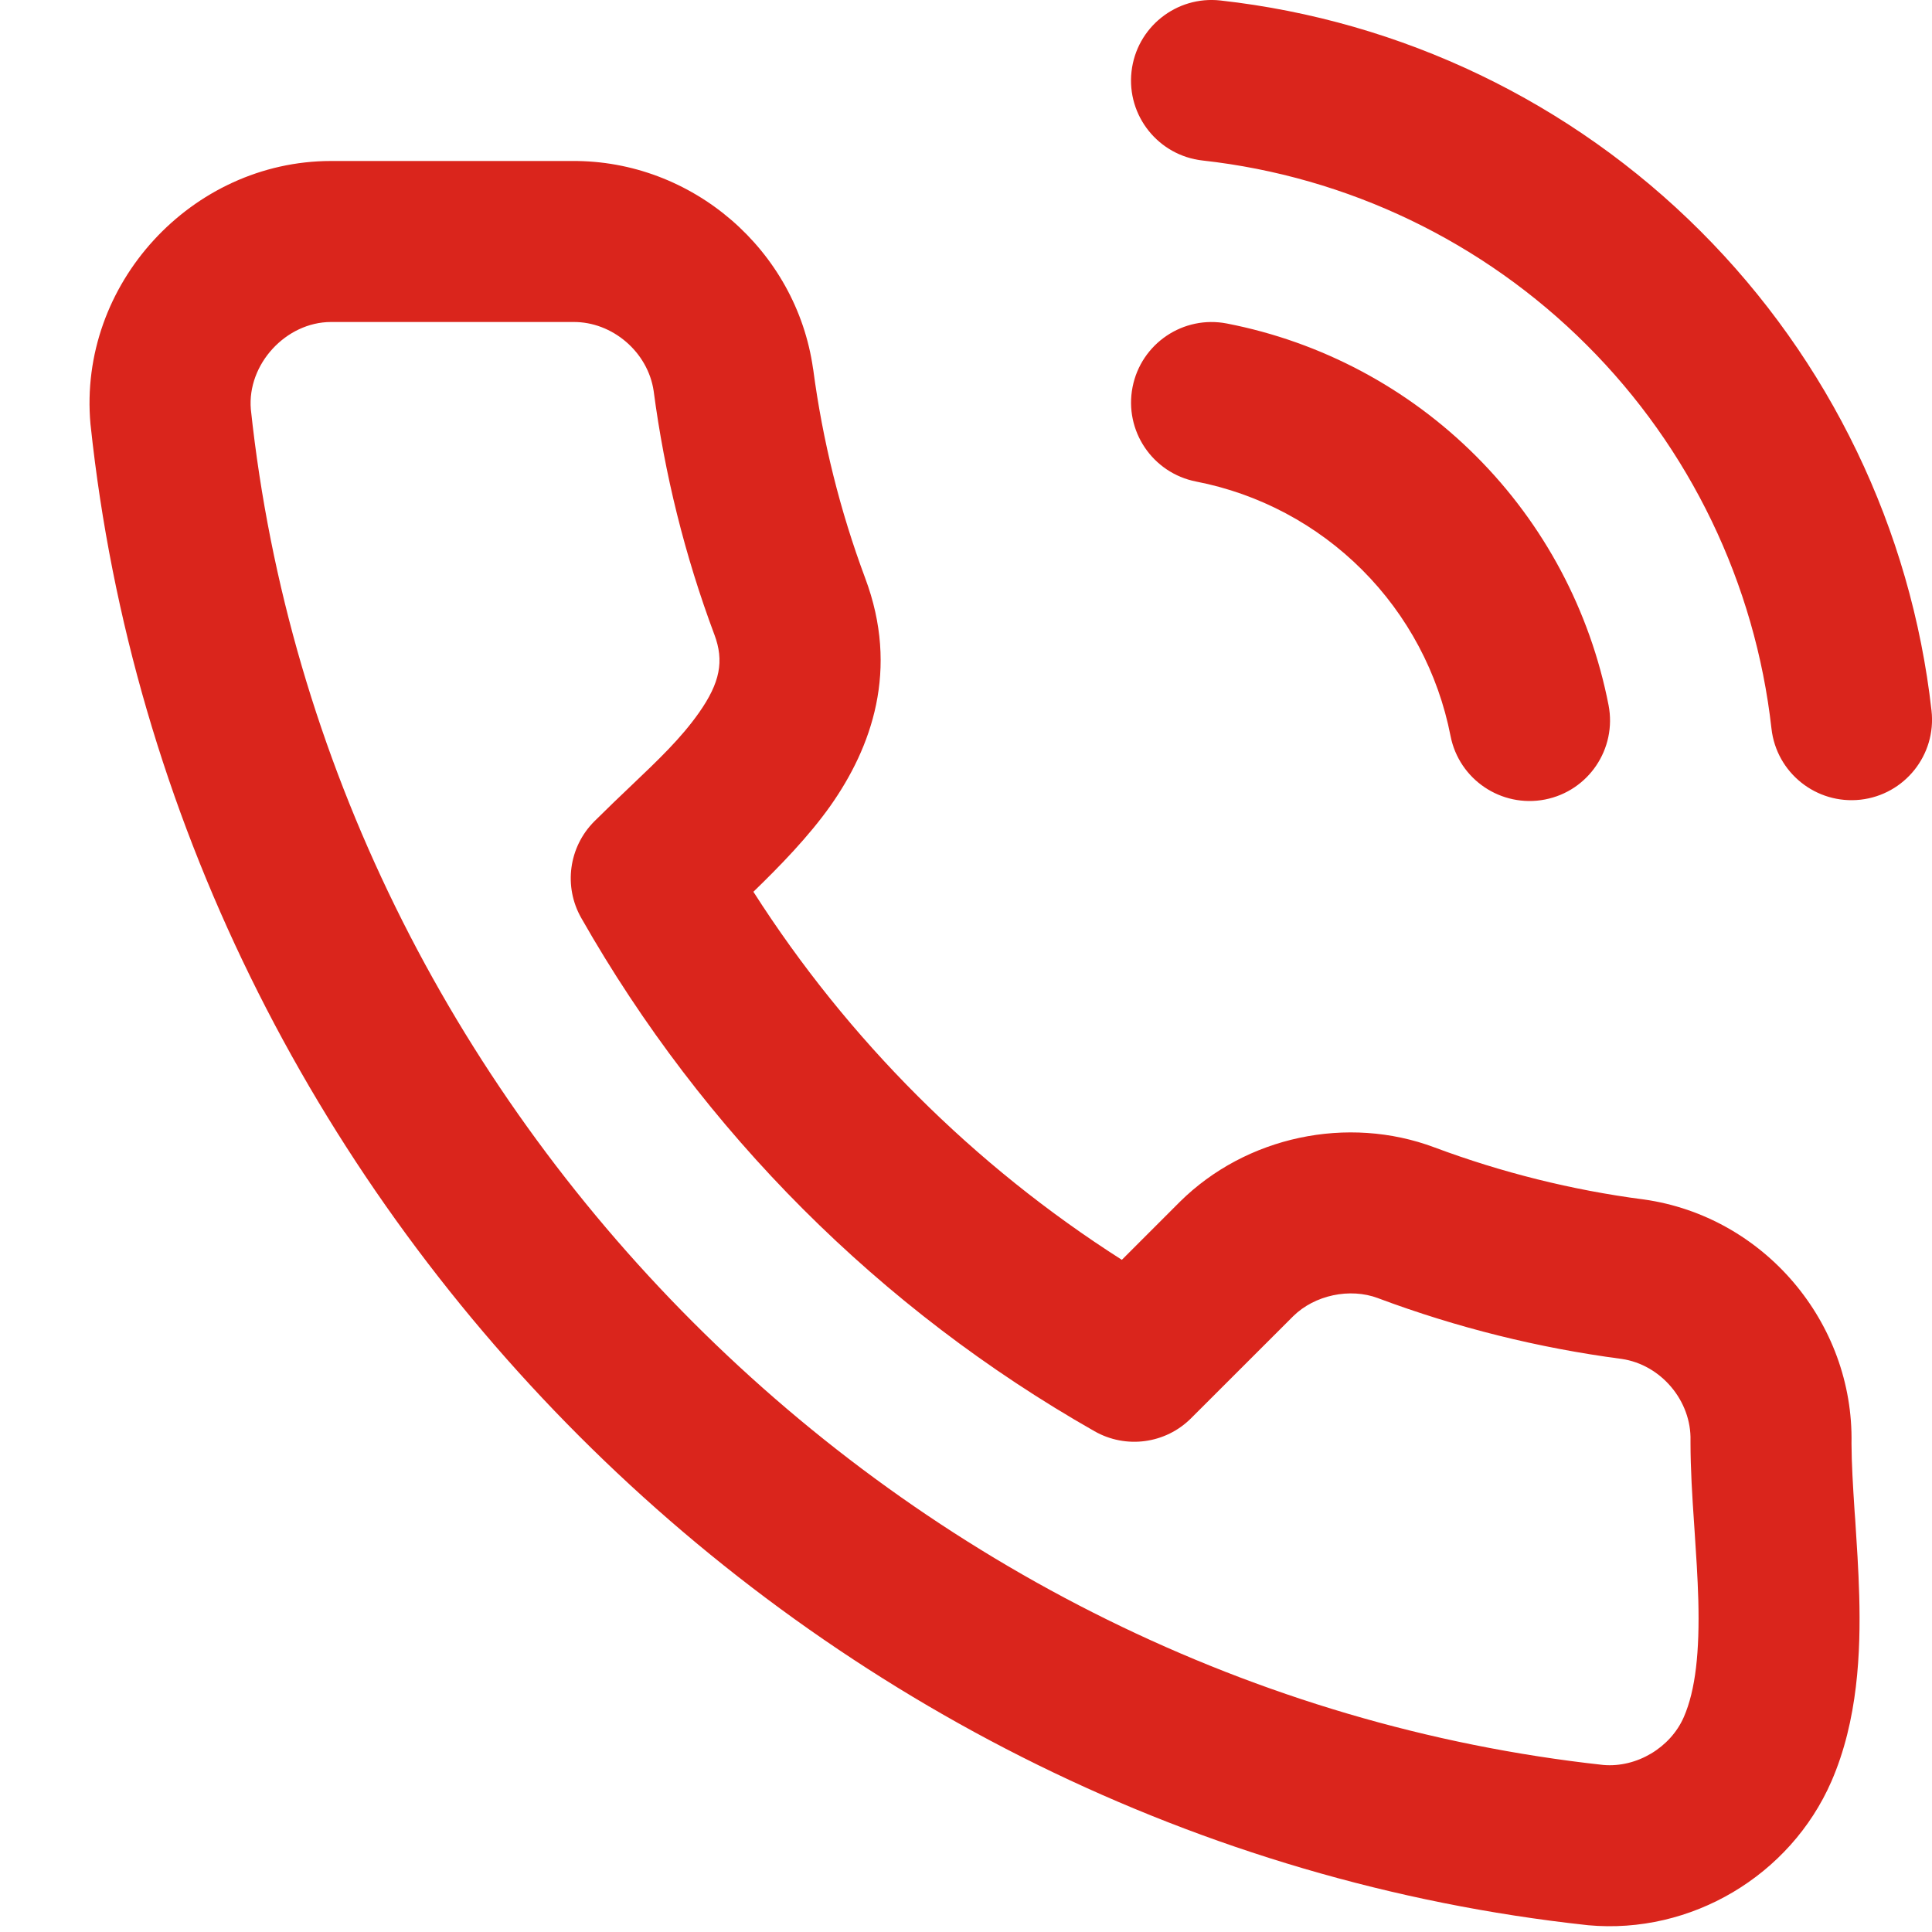 <?xml version="1.0" encoding="UTF-8"?> <svg xmlns="http://www.w3.org/2000/svg" width="24" height="24" viewBox="0 0 24 24" fill="none"> <g clip-path="url(#clip0_651_19)"> <path fill-rule="evenodd" clip-rule="evenodd" d="M15.161 0.006C14.612 -0.055 14.117 0.341 14.056 0.89C13.995 1.439 14.391 1.933 14.94 1.994C16.744 2.194 18.426 3.002 19.71 4.285C20.994 5.567 21.804 7.248 22.006 9.052C22.068 9.601 22.563 9.995 23.112 9.934C23.661 9.872 24.056 9.377 23.994 8.828C23.741 6.574 22.728 4.473 21.123 2.87C19.518 1.266 17.415 0.257 15.161 0.006ZM15.242 4.019C14.7 3.913 14.175 4.267 14.069 4.809C13.963 5.351 14.317 5.876 14.859 5.982C15.64 6.134 16.358 6.516 16.921 7.079C17.484 7.642 17.866 8.36 18.019 9.142C18.125 9.684 18.65 10.037 19.192 9.932C19.734 9.826 20.087 9.301 19.982 8.759C19.753 7.587 19.18 6.509 18.335 5.665C17.491 4.821 16.414 4.247 15.242 4.019ZM8.12 4.857C8.049 4.374 7.608 3.995 7.12 4L7.11 4L4.111 4C3.553 4.001 3.069 4.524 3.116 5.084C4.048 13.817 11.227 20.976 19.918 21.925C20.333 21.96 20.751 21.71 20.917 21.33C21.064 20.992 21.114 20.515 21.097 19.875C21.089 19.592 21.07 19.306 21.05 19.006L21.044 18.917C21.022 18.594 21 18.248 21 17.92C21 17.912 21 17.904 21 17.895C21.013 17.402 20.633 16.952 20.145 16.881C19.112 16.745 18.096 16.492 17.12 16.127L17.118 16.126C16.769 15.995 16.331 16.088 16.065 16.35L14.797 17.617C14.479 17.936 13.987 18.002 13.596 17.779C10.936 16.267 8.733 14.064 7.221 11.404C6.998 11.013 7.065 10.521 7.383 10.203C7.547 10.04 7.7 9.894 7.843 9.758C8.179 9.438 8.458 9.173 8.682 8.855C8.945 8.481 8.998 8.212 8.874 7.882L8.873 7.88C8.508 6.903 8.256 5.889 8.12 4.857ZM7.106 2C8.597 1.988 9.892 3.104 10.1 4.58L10.102 4.589C10.219 5.475 10.435 6.344 10.747 7.18C11.176 8.322 10.825 9.286 10.318 10.007C10.047 10.391 9.684 10.763 9.359 11.078C10.534 12.917 12.096 14.477 13.936 15.65L14.653 14.933L14.657 14.929C15.478 14.117 16.74 13.848 17.821 14.254C18.657 14.566 19.526 14.783 20.41 14.899L20.42 14.9C21.911 15.11 23.03 16.427 23 17.931C23.001 18.18 23.018 18.459 23.039 18.783L23.046 18.875C23.065 19.17 23.087 19.495 23.096 19.821C23.115 20.522 23.081 21.37 22.75 22.13C22.239 23.3 21.007 24.033 19.729 23.916L19.712 23.914C10.082 22.868 2.154 14.966 1.126 5.286L1.124 5.27C0.967 3.529 2.383 2.002 4.109 2H7.106Z" fill="#DA251C"></path> </g> <defs> <clipPath id="clip0_651_19"> <rect width="24" height="24" fill="white"></rect> </clipPath> </defs> </svg> 
